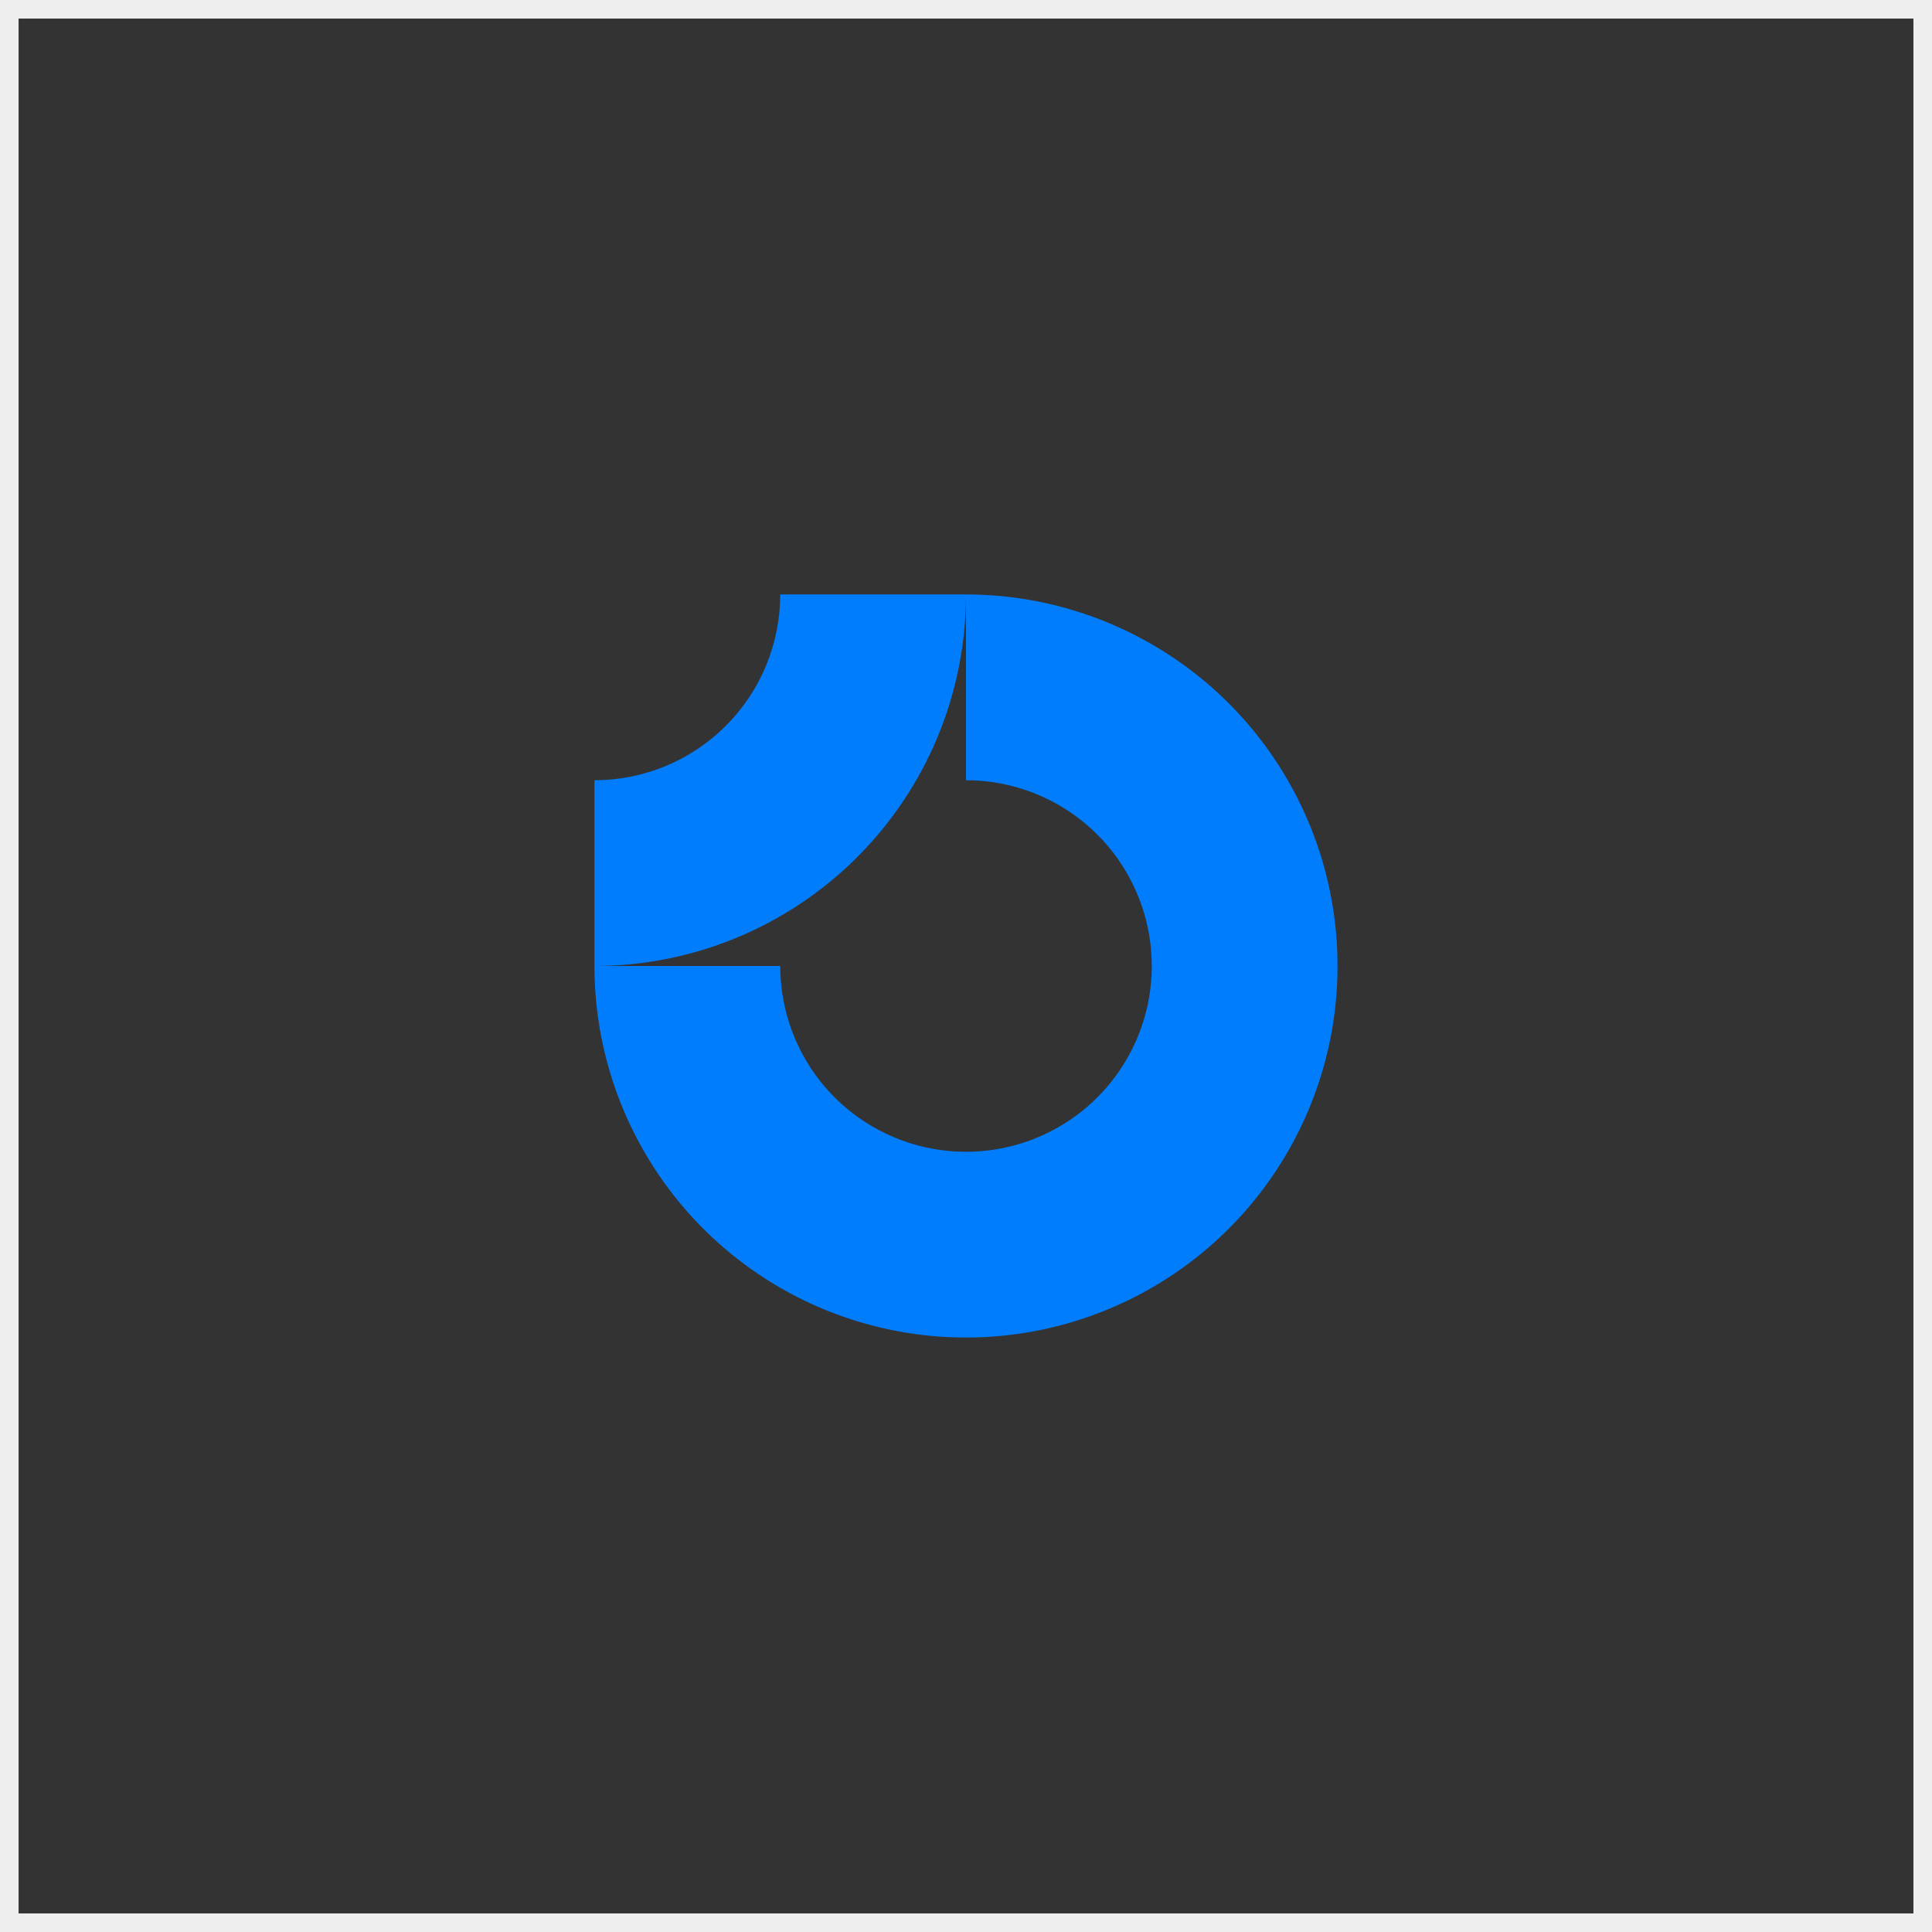 <svg width="104" height="104" viewBox="0 0 104 104" fill="none" xmlns="http://www.w3.org/2000/svg">
<rect x="0" y="0" width="104" height="104" fill="#333333" stroke="none"/>
<rect x="0.5" y="0.5" width="103" height="103" stroke="#EEEEEE"/>
<g clip-path="url(#clip0_29350_679)">
<path fill-rule="evenodd" clip-rule="evenodd" d="M57.556 43.685C55.911 42.587 53.978 42 52 42V32C55.956 32 59.822 33.173 63.111 35.371C66.4 37.568 68.964 40.692 70.478 44.346C71.991 48.001 72.387 52.022 71.616 55.902C70.844 59.781 68.939 63.345 66.142 66.142C63.345 68.939 59.781 70.844 55.902 71.616C52.022 72.387 48.001 71.991 44.346 70.478C40.692 68.964 37.568 66.4 35.371 63.111C33.173 59.822 32 55.956 32 52H42C42 53.978 42.587 55.911 43.685 57.556C44.784 59.2 46.346 60.482 48.173 61.239C50 61.996 52.011 62.194 53.951 61.808C55.891 61.422 57.672 60.47 59.071 59.071C60.47 57.672 61.422 55.891 61.808 53.951C62.194 52.011 61.996 50 61.239 48.173C60.482 46.346 59.2 44.784 57.556 43.685Z" fill="#007DFC"/>
<path fill-rule="evenodd" clip-rule="evenodd" d="M42 32C42 33.313 41.741 34.614 41.239 35.827C40.736 37.04 40 38.142 39.071 39.071C38.142 40 37.04 40.736 35.827 41.239C34.614 41.741 33.313 42 32 42L32 52C34.626 52 37.227 51.483 39.654 50.478C42.08 49.472 44.285 47.999 46.142 46.142C47.999 44.285 49.472 42.08 50.478 39.654C51.483 37.227 52 34.626 52 32L42 32Z" fill="#007DFC"/>
</g>
<defs>
<clipPath id="clip0_29350_679">
<rect width="40" height="40" fill="white" transform="translate(32 32)"/>
</clipPath>
</defs>
</svg>
